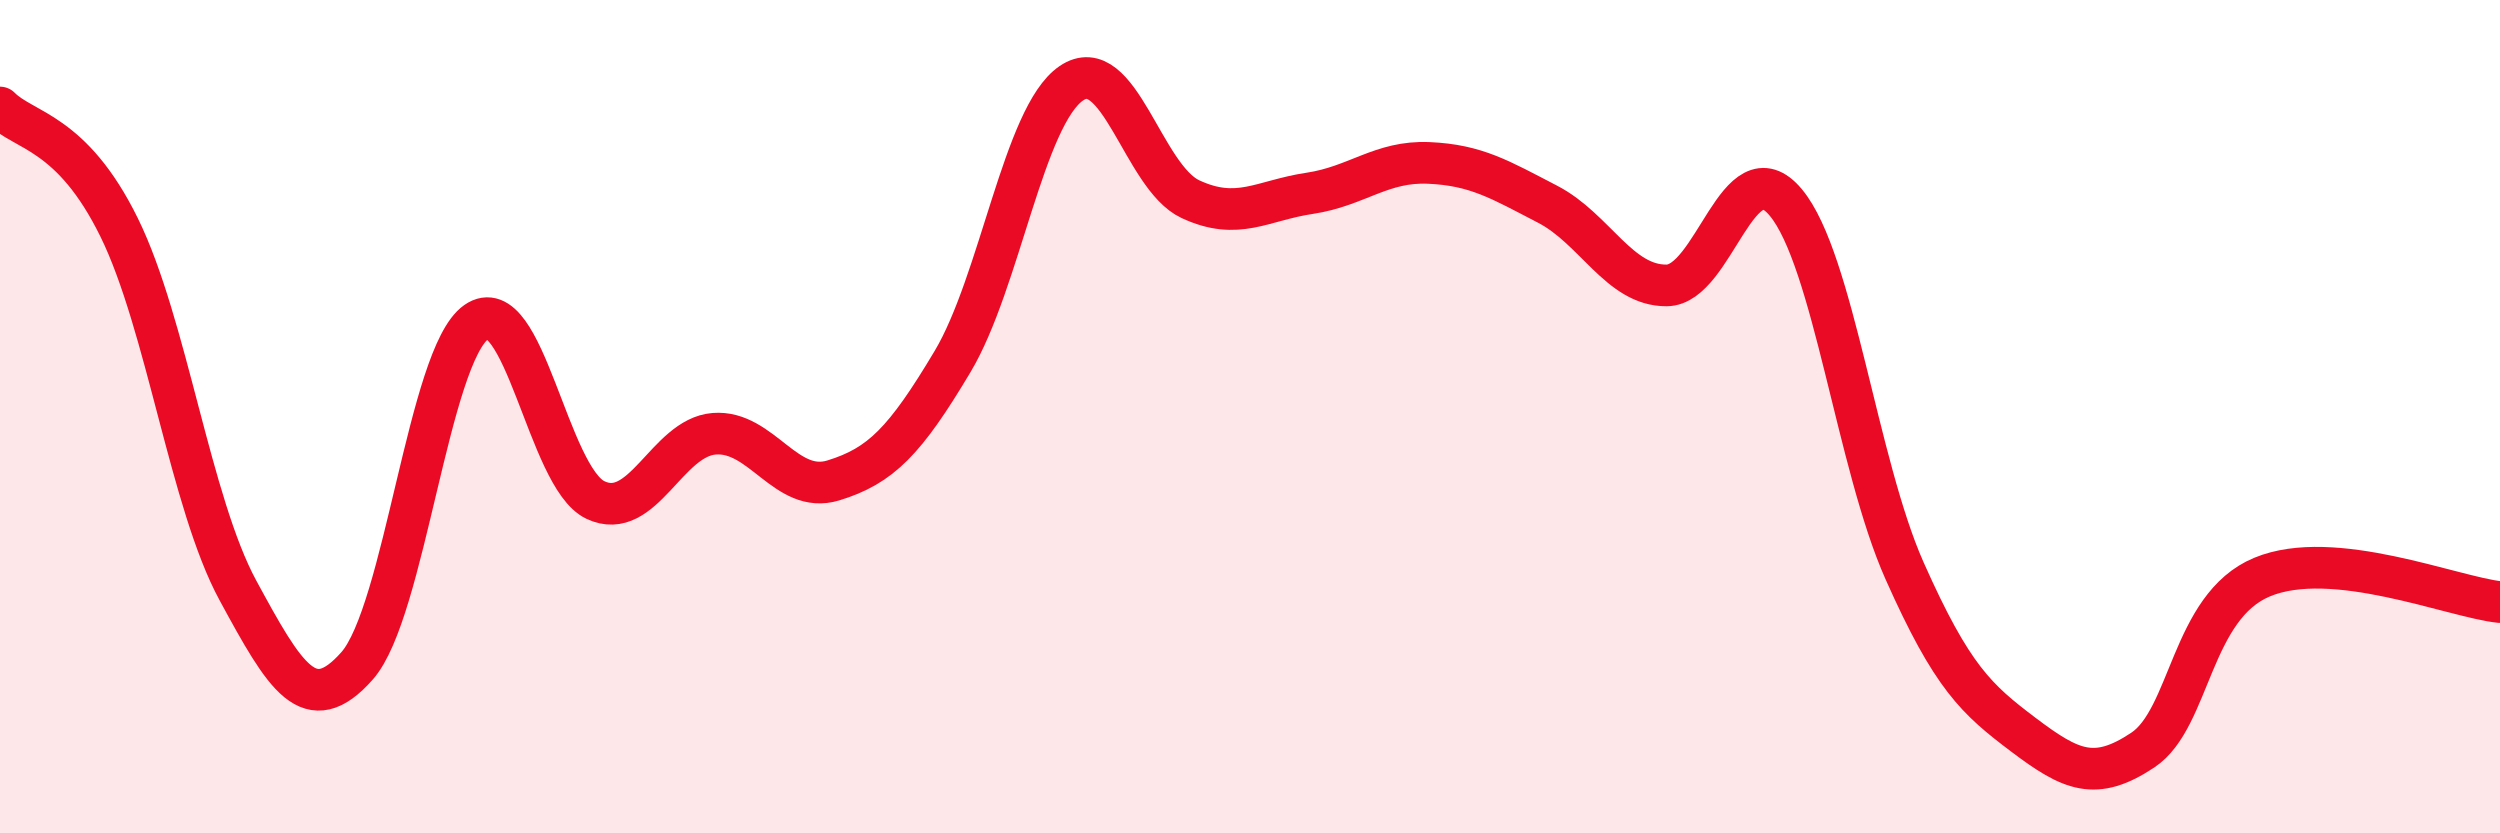 
    <svg width="60" height="20" viewBox="0 0 60 20" xmlns="http://www.w3.org/2000/svg">
      <path
        d="M 0,2.58 C 0.57,3.16 1.72,3.14 2.86,5.46 C 4,7.78 4.57,12.07 5.71,14.17 C 6.85,16.27 7.43,17.27 8.57,15.98 C 9.71,14.69 10.29,8.53 11.43,7.73 C 12.57,6.93 13.15,11.46 14.29,12 C 15.43,12.54 16,10.5 17.14,10.41 C 18.28,10.32 18.86,11.88 20,11.53 C 21.14,11.18 21.72,10.59 22.86,8.68 C 24,6.77 24.57,2.78 25.71,2 C 26.85,1.22 27.43,4.25 28.57,4.78 C 29.71,5.31 30.29,4.81 31.43,4.64 C 32.57,4.47 33.15,3.86 34.29,3.91 C 35.43,3.96 36,4.31 37.14,4.9 C 38.28,5.49 38.86,6.86 40,6.85 C 41.14,6.84 41.72,3.49 42.86,4.86 C 44,6.23 44.57,11.14 45.71,13.7 C 46.85,16.26 47.43,16.78 48.57,17.64 C 49.71,18.5 50.29,18.76 51.43,18 C 52.57,17.24 52.58,14.56 54.29,13.85 C 56,13.14 58.86,14.33 60,14.45L60 20L0 20Z"
        fill="#EB0A25"
        opacity="0.1"
        stroke-linecap="round"
        stroke-linejoin="round"
      />
      <path
        d="M 0,2.58 C 0.57,3.16 1.72,3.14 2.86,5.46 C 4,7.78 4.57,12.07 5.71,14.17 C 6.85,16.27 7.43,17.27 8.57,15.98 C 9.71,14.69 10.29,8.53 11.43,7.73 C 12.57,6.93 13.15,11.46 14.29,12 C 15.43,12.54 16,10.5 17.14,10.41 C 18.28,10.32 18.86,11.88 20,11.53 C 21.14,11.18 21.72,10.59 22.86,8.68 C 24,6.77 24.57,2.78 25.71,2 C 26.85,1.22 27.43,4.25 28.57,4.78 C 29.71,5.31 30.29,4.81 31.43,4.64 C 32.57,4.47 33.15,3.86 34.29,3.91 C 35.43,3.96 36,4.31 37.14,4.9 C 38.28,5.49 38.86,6.86 40,6.85 C 41.14,6.84 41.72,3.49 42.86,4.86 C 44,6.23 44.57,11.14 45.71,13.7 C 46.85,16.26 47.43,16.78 48.57,17.64 C 49.71,18.5 50.29,18.76 51.43,18 C 52.57,17.24 52.58,14.56 54.29,13.85 C 56,13.14 58.86,14.33 60,14.45"
        stroke="#EB0A25"
        stroke-width="1"
        fill="none"
        stroke-linecap="round"
        stroke-linejoin="round"
      />
    </svg>
  